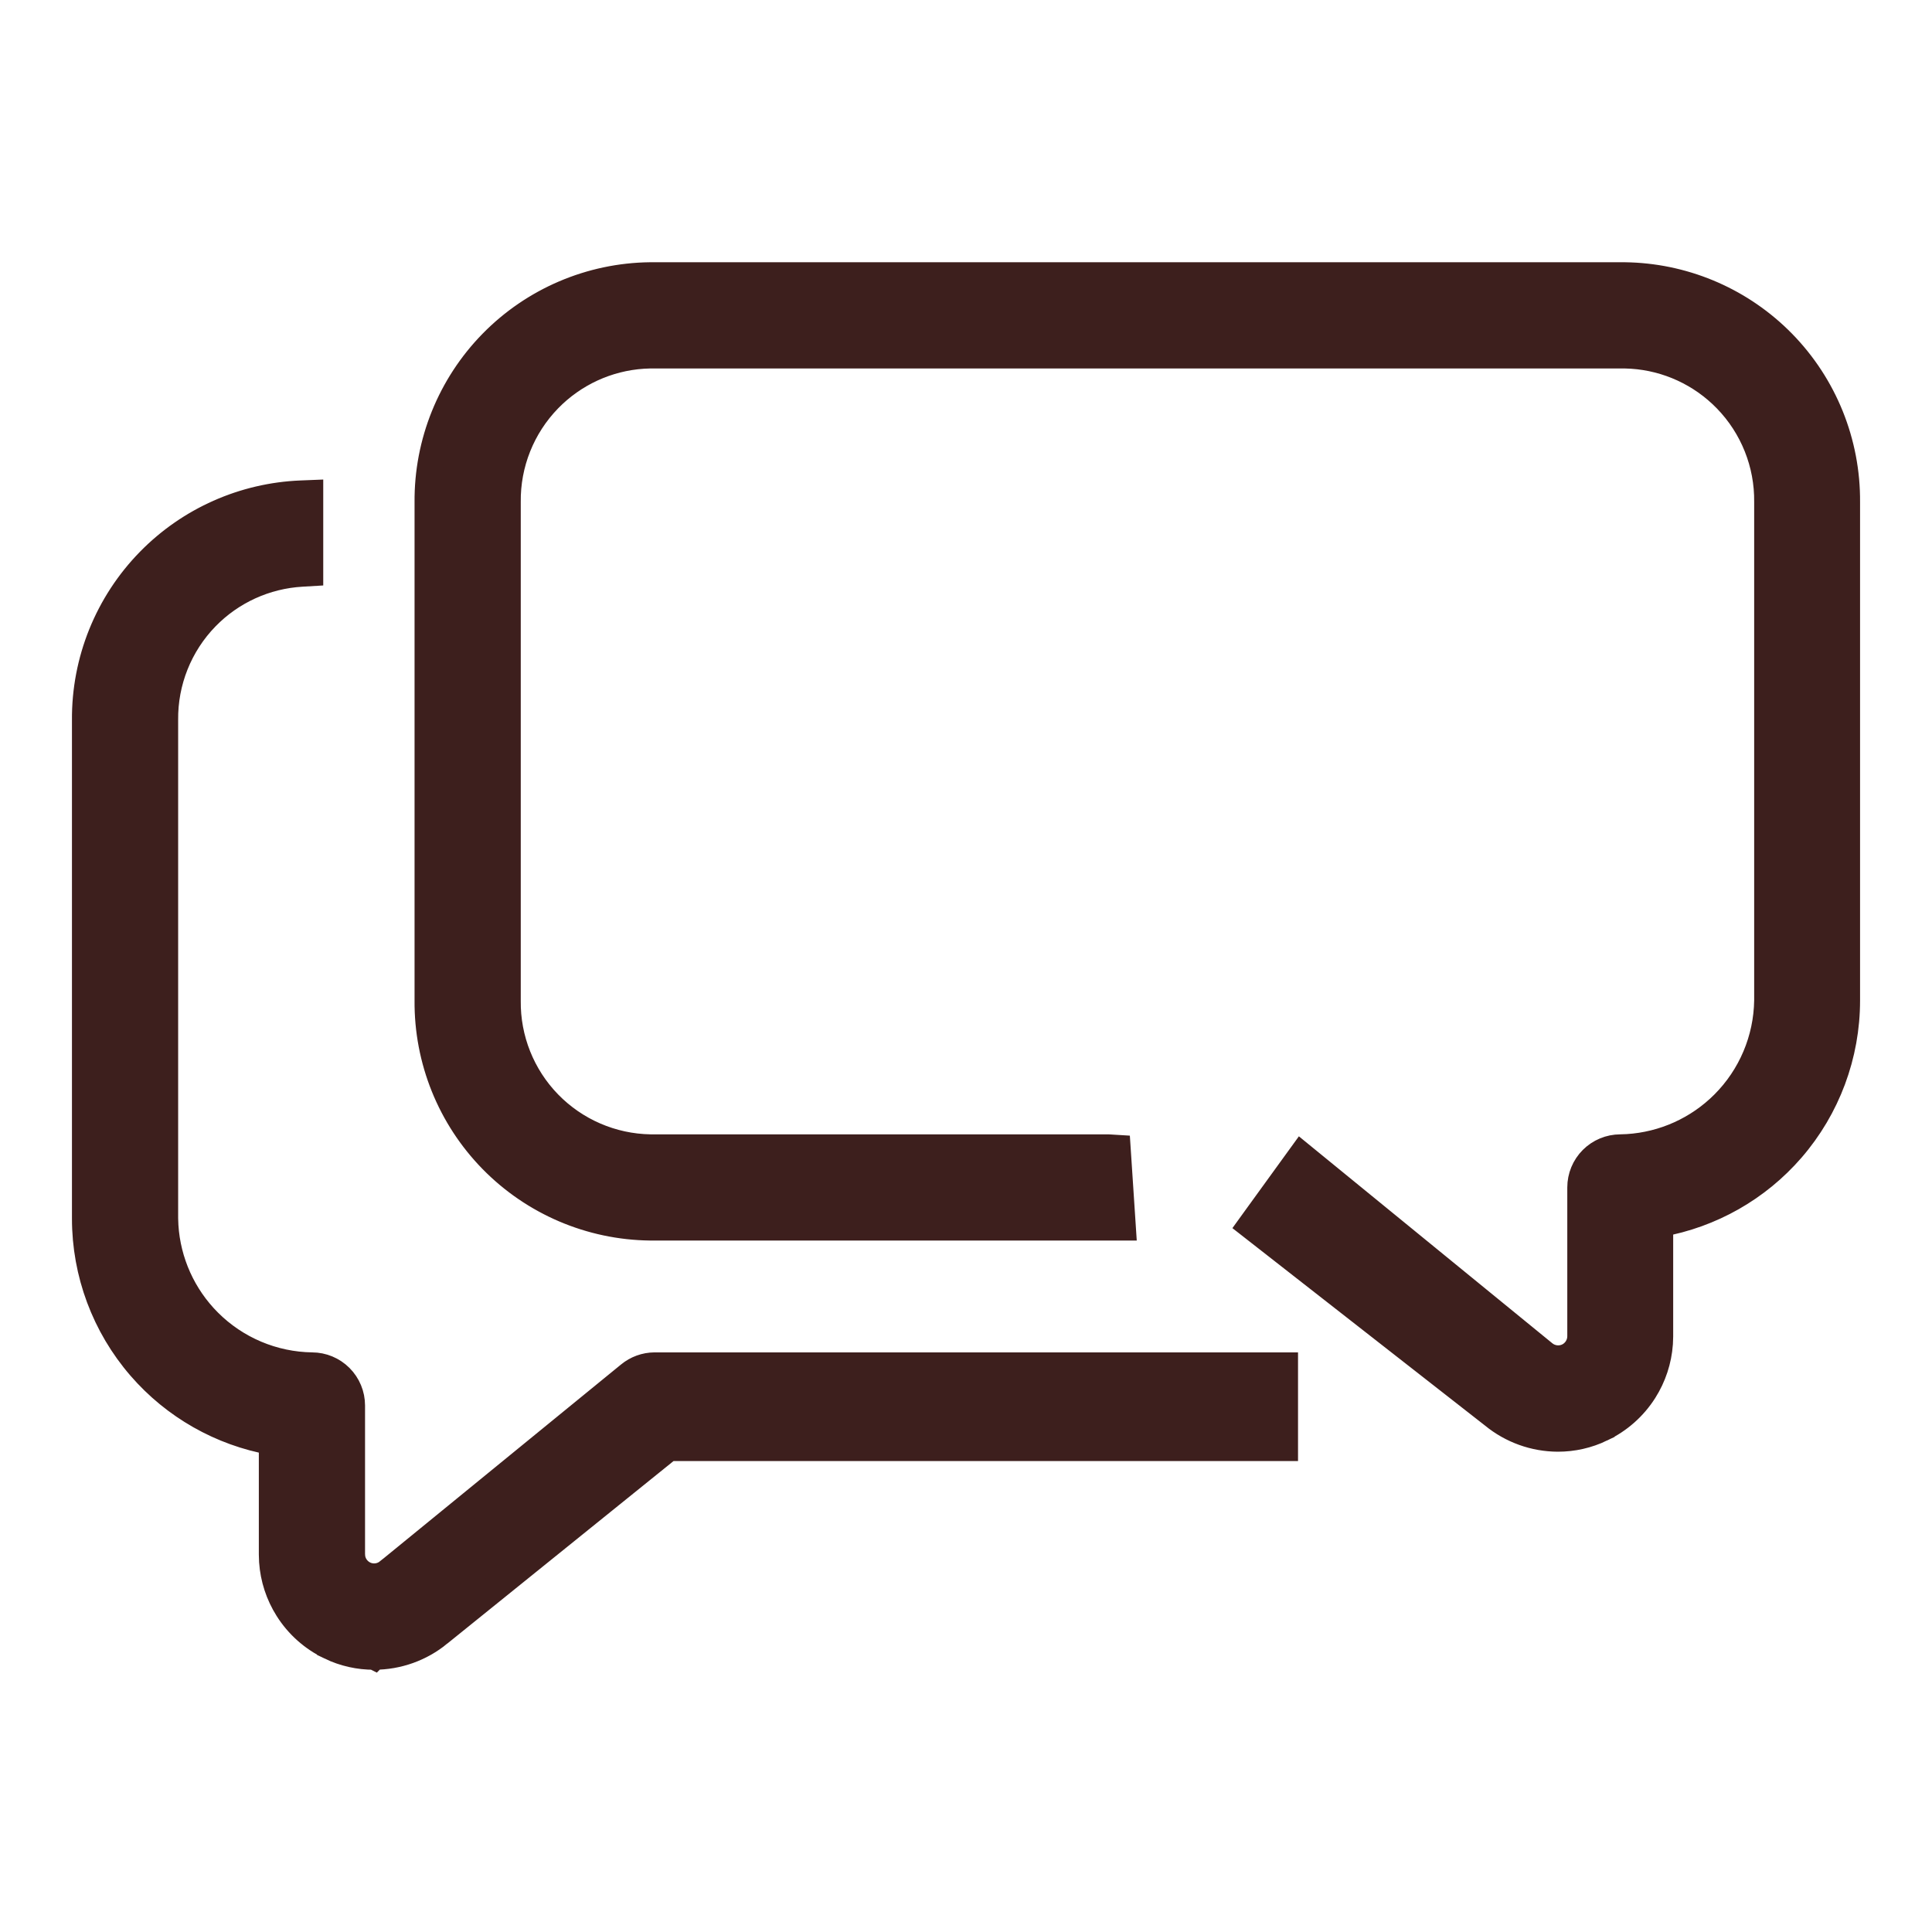 <svg xmlns="http://www.w3.org/2000/svg" fill="none" viewBox="0 0 110 110" height="110" width="110">
<path stroke-width="1.5" stroke="#3D1F1D" fill="#3D1F1D" d="M17.654 32.627L17.183 32.655C15.122 32.773 13.175 33.658 11.73 35.144C10.207 36.711 9.367 38.818 9.393 41.002V69.376L9.409 69.789C9.538 71.849 10.414 73.797 11.88 75.263C13.444 76.827 15.556 77.718 17.767 77.749C18.368 77.75 18.943 77.99 19.368 78.415C19.794 78.841 20.034 79.419 20.034 80.022V88.498L20.047 88.676C20.072 88.853 20.135 89.023 20.231 89.175C20.36 89.378 20.543 89.54 20.76 89.643C20.977 89.746 21.218 89.785 21.457 89.755C21.695 89.726 21.921 89.629 22.107 89.477H22.108L35.834 78.269C36.236 77.937 36.741 77.753 37.263 77.749H73.154V82.437H38.083L24.992 92.999L24.993 92.999C23.954 93.851 22.653 94.317 21.309 94.318L21.308 94.319L21.306 94.318C20.44 94.323 19.583 94.131 18.803 93.755V93.754C17.81 93.281 16.971 92.537 16.385 91.607C15.871 90.793 15.568 89.866 15.501 88.91L15.487 88.499V82.094C12.582 81.575 9.936 80.076 7.998 77.838C5.965 75.49 4.846 72.488 4.847 69.382V41.009C4.818 37.621 6.135 34.358 8.507 31.938C10.793 29.605 13.88 28.237 17.134 28.105L17.654 28.084V32.627ZM92.811 15.689C96.086 15.808 99.195 17.177 101.494 19.523C103.866 21.943 105.182 25.206 105.154 28.594V56.967C105.154 60.073 104.036 63.075 102.003 65.423C100.065 67.662 97.419 69.159 94.514 69.679V76.084L94.499 76.497C94.43 77.454 94.124 78.382 93.607 79.197C93.017 80.126 92.175 80.869 91.18 81.339L91.18 81.34C90.404 81.714 89.553 81.906 88.692 81.904C87.355 81.898 86.059 81.433 85.025 80.585L71.579 70.075L71.199 69.778L71.481 69.388L73.783 66.21L74.094 65.781L74.504 66.116L87.91 77.062L87.911 77.063C88.097 77.215 88.323 77.311 88.561 77.34C88.8 77.37 89.043 77.331 89.261 77.228C89.477 77.125 89.659 76.962 89.787 76.76C89.915 76.558 89.984 76.324 89.985 76.084V67.608C89.985 67.005 90.224 66.427 90.65 66.001C91.075 65.576 91.651 65.337 92.251 65.335L92.665 65.319C94.725 65.19 96.673 64.314 98.139 62.848C99.701 61.286 100.593 59.176 100.625 56.967V28.588C100.652 26.403 99.811 24.297 98.288 22.73C96.86 21.261 94.942 20.378 92.907 20.245L92.498 20.228H37.027L36.619 20.245C34.584 20.378 32.665 21.261 31.237 22.73C29.714 24.297 28.873 26.404 28.9 28.588V56.974C28.873 59.159 29.714 61.266 31.237 62.833C32.76 64.399 34.843 65.299 37.027 65.335H63.016C63.051 65.335 63.097 65.336 63.126 65.337C63.141 65.338 63.156 65.339 63.166 65.339C63.171 65.34 63.176 65.34 63.179 65.34H63.184L63.624 65.367L63.653 65.807L63.886 69.348L63.921 69.881H37.014C33.623 69.842 30.387 68.46 28.014 66.039C25.641 63.617 24.324 60.354 24.353 56.963V28.594C24.325 25.206 25.642 21.943 28.014 19.523C30.387 17.102 33.624 15.72 37.014 15.681H92.494L92.811 15.689Z"></path>
</svg>
